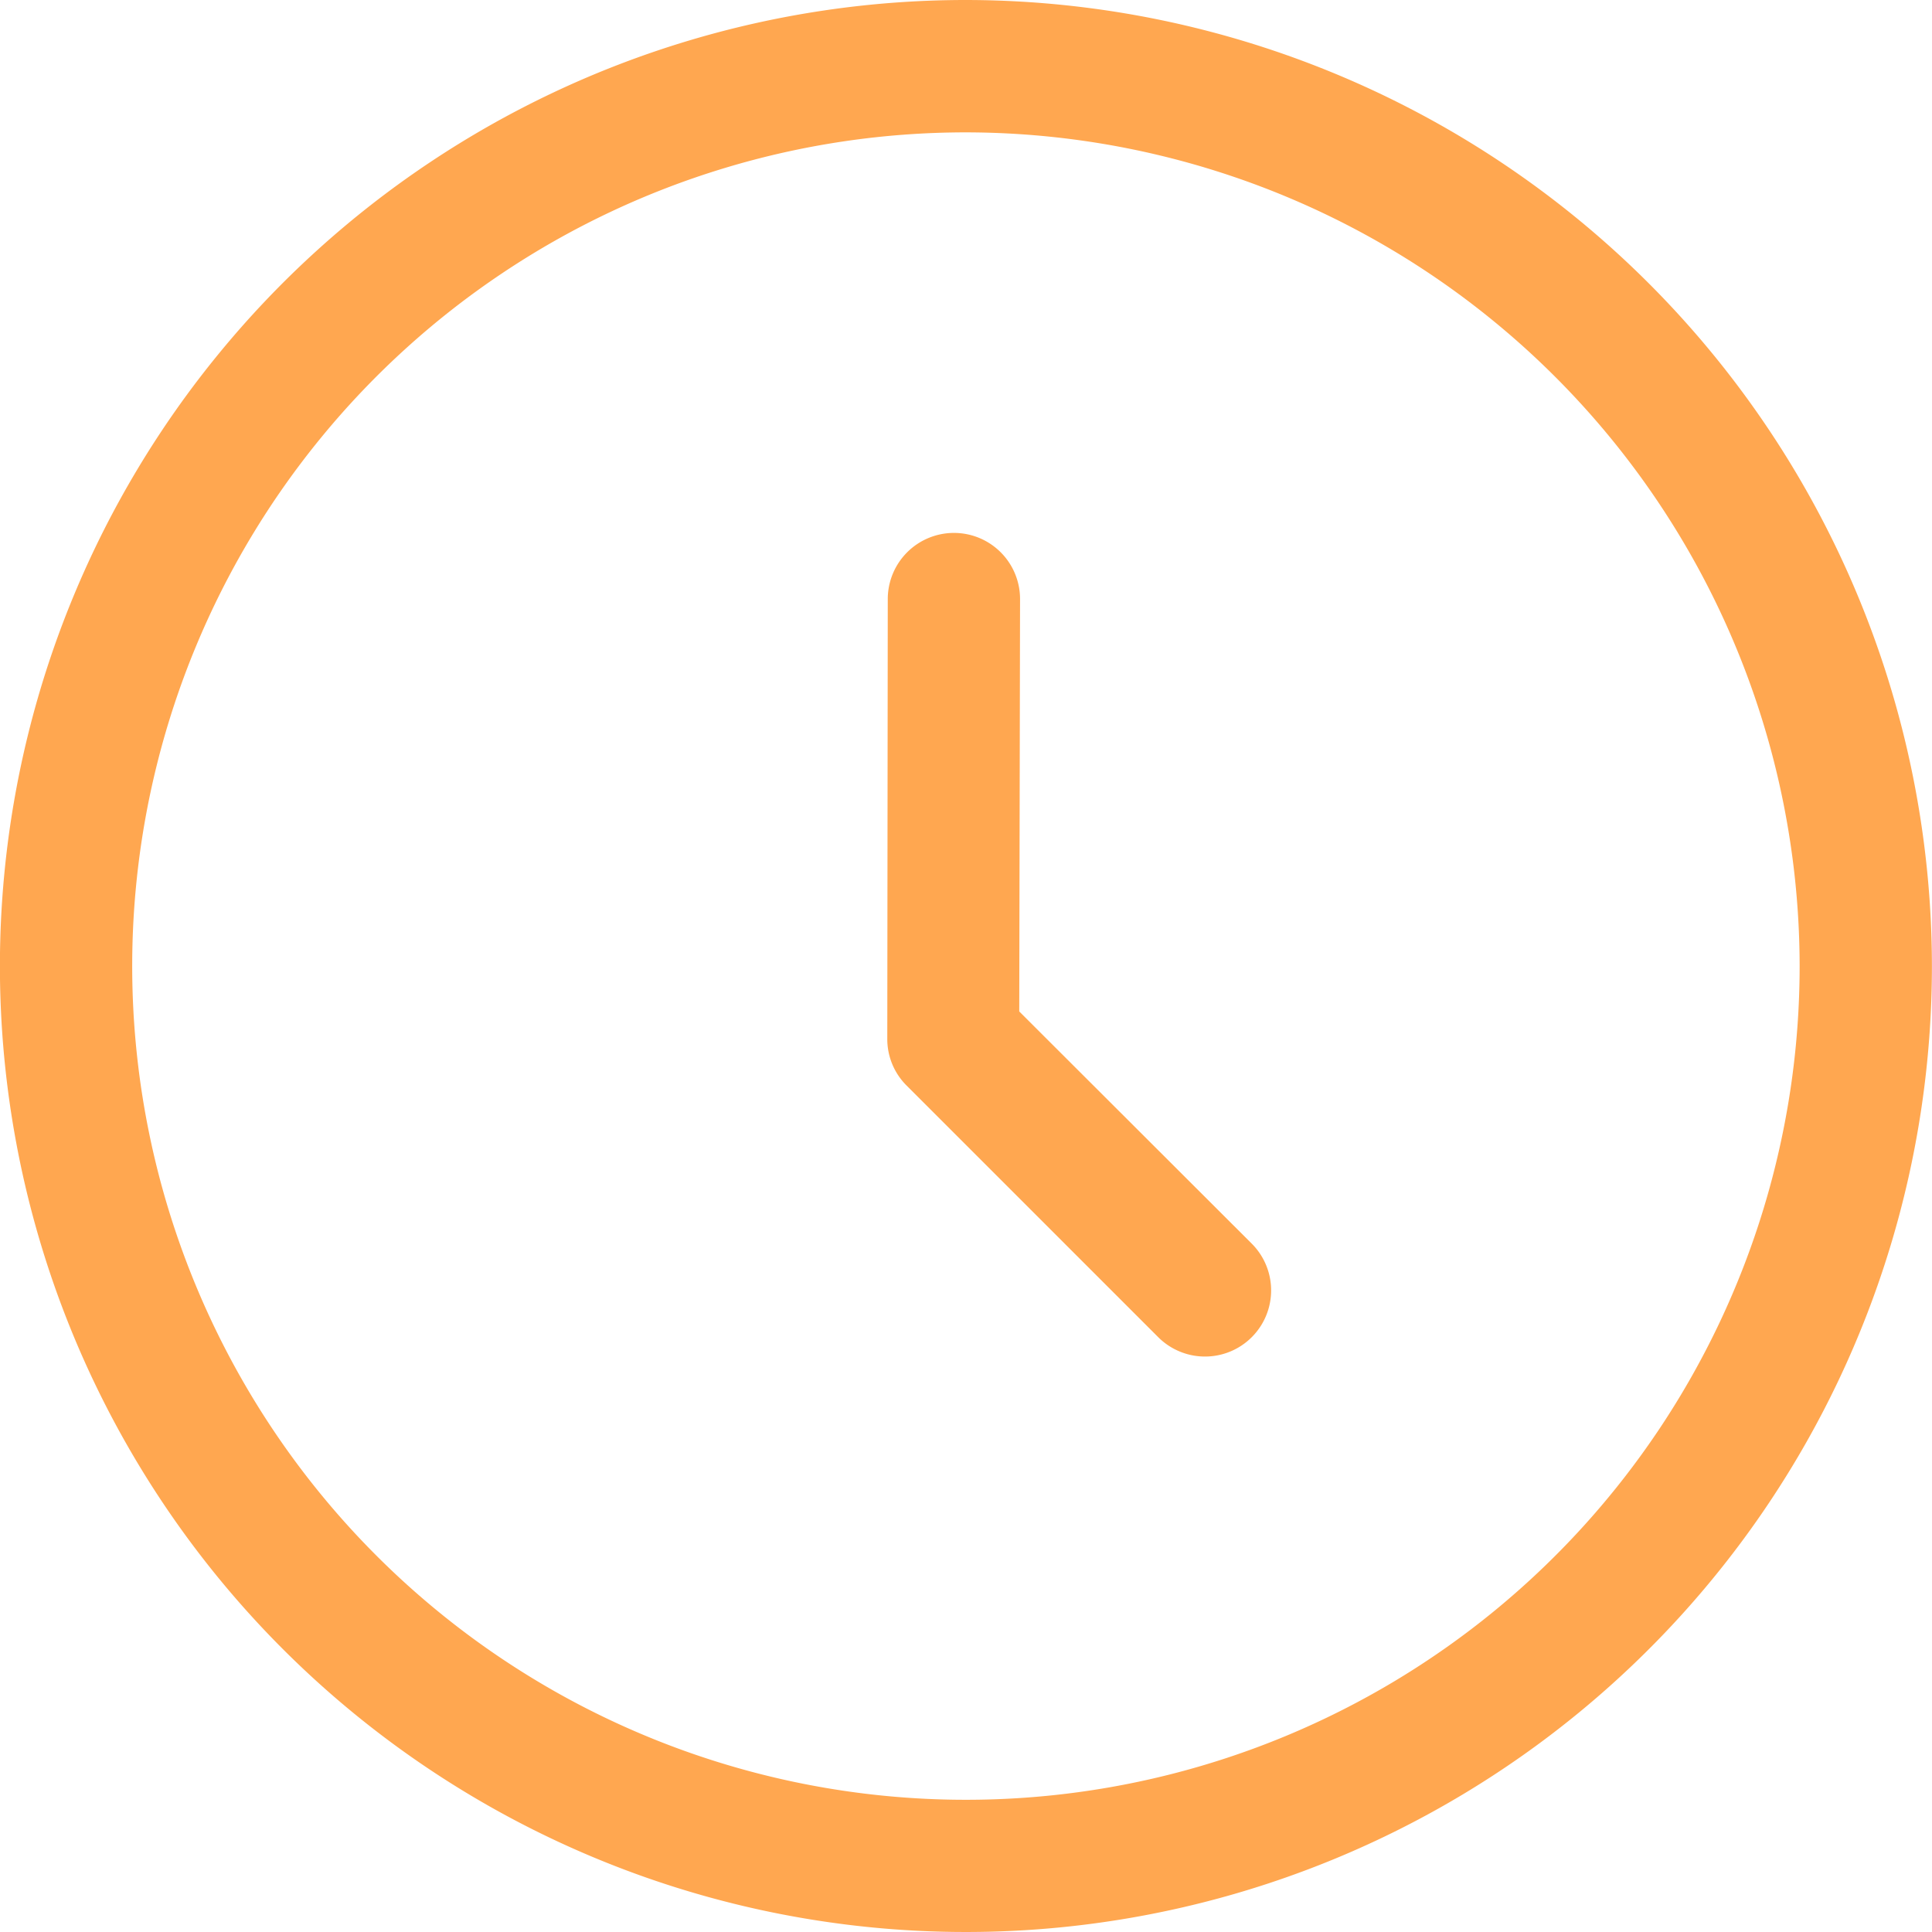 <svg xmlns="http://www.w3.org/2000/svg" xmlns:xlink="http://www.w3.org/1999/xlink" width="24.054" height="24.054" viewBox="0 0 24.054 24.054">
  <defs>
    <clipPath id="clip-path">
      <rect id="長方形_9294" data-name="長方形 9294" width="24.054" height="24.054" transform="translate(0 0)" fill="none"/>
    </clipPath>
  </defs>
  <g id="icon-time" transform="translate(0 0)">
    <g id="グループ_6984" data-name="グループ 6984" clip-path="url(#clip-path)">
      <path id="パス_11081" data-name="パス 11081" d="M12.69,12.593,12.7,7.46a.823.823,0,0,0-.823-.825.824.824,0,0,0-.824.822l-.006,5.475a.815.815,0,0,0,.241.584l3.132,3.132a.823.823,0,1,0,1.165-1.164Z" fill="#ffa750"/>
      <path id="パス_11082" data-name="パス 11082" d="M12.027,0A12.027,12.027,0,1,0,24.053,12.027,12.04,12.04,0,0,0,12.027,0M22.406,12.027A10.38,10.38,0,1,1,12.027,1.648,10.391,10.391,0,0,1,22.406,12.027" fill="#ffa750"/>
    </g>
  </g>
</svg>
